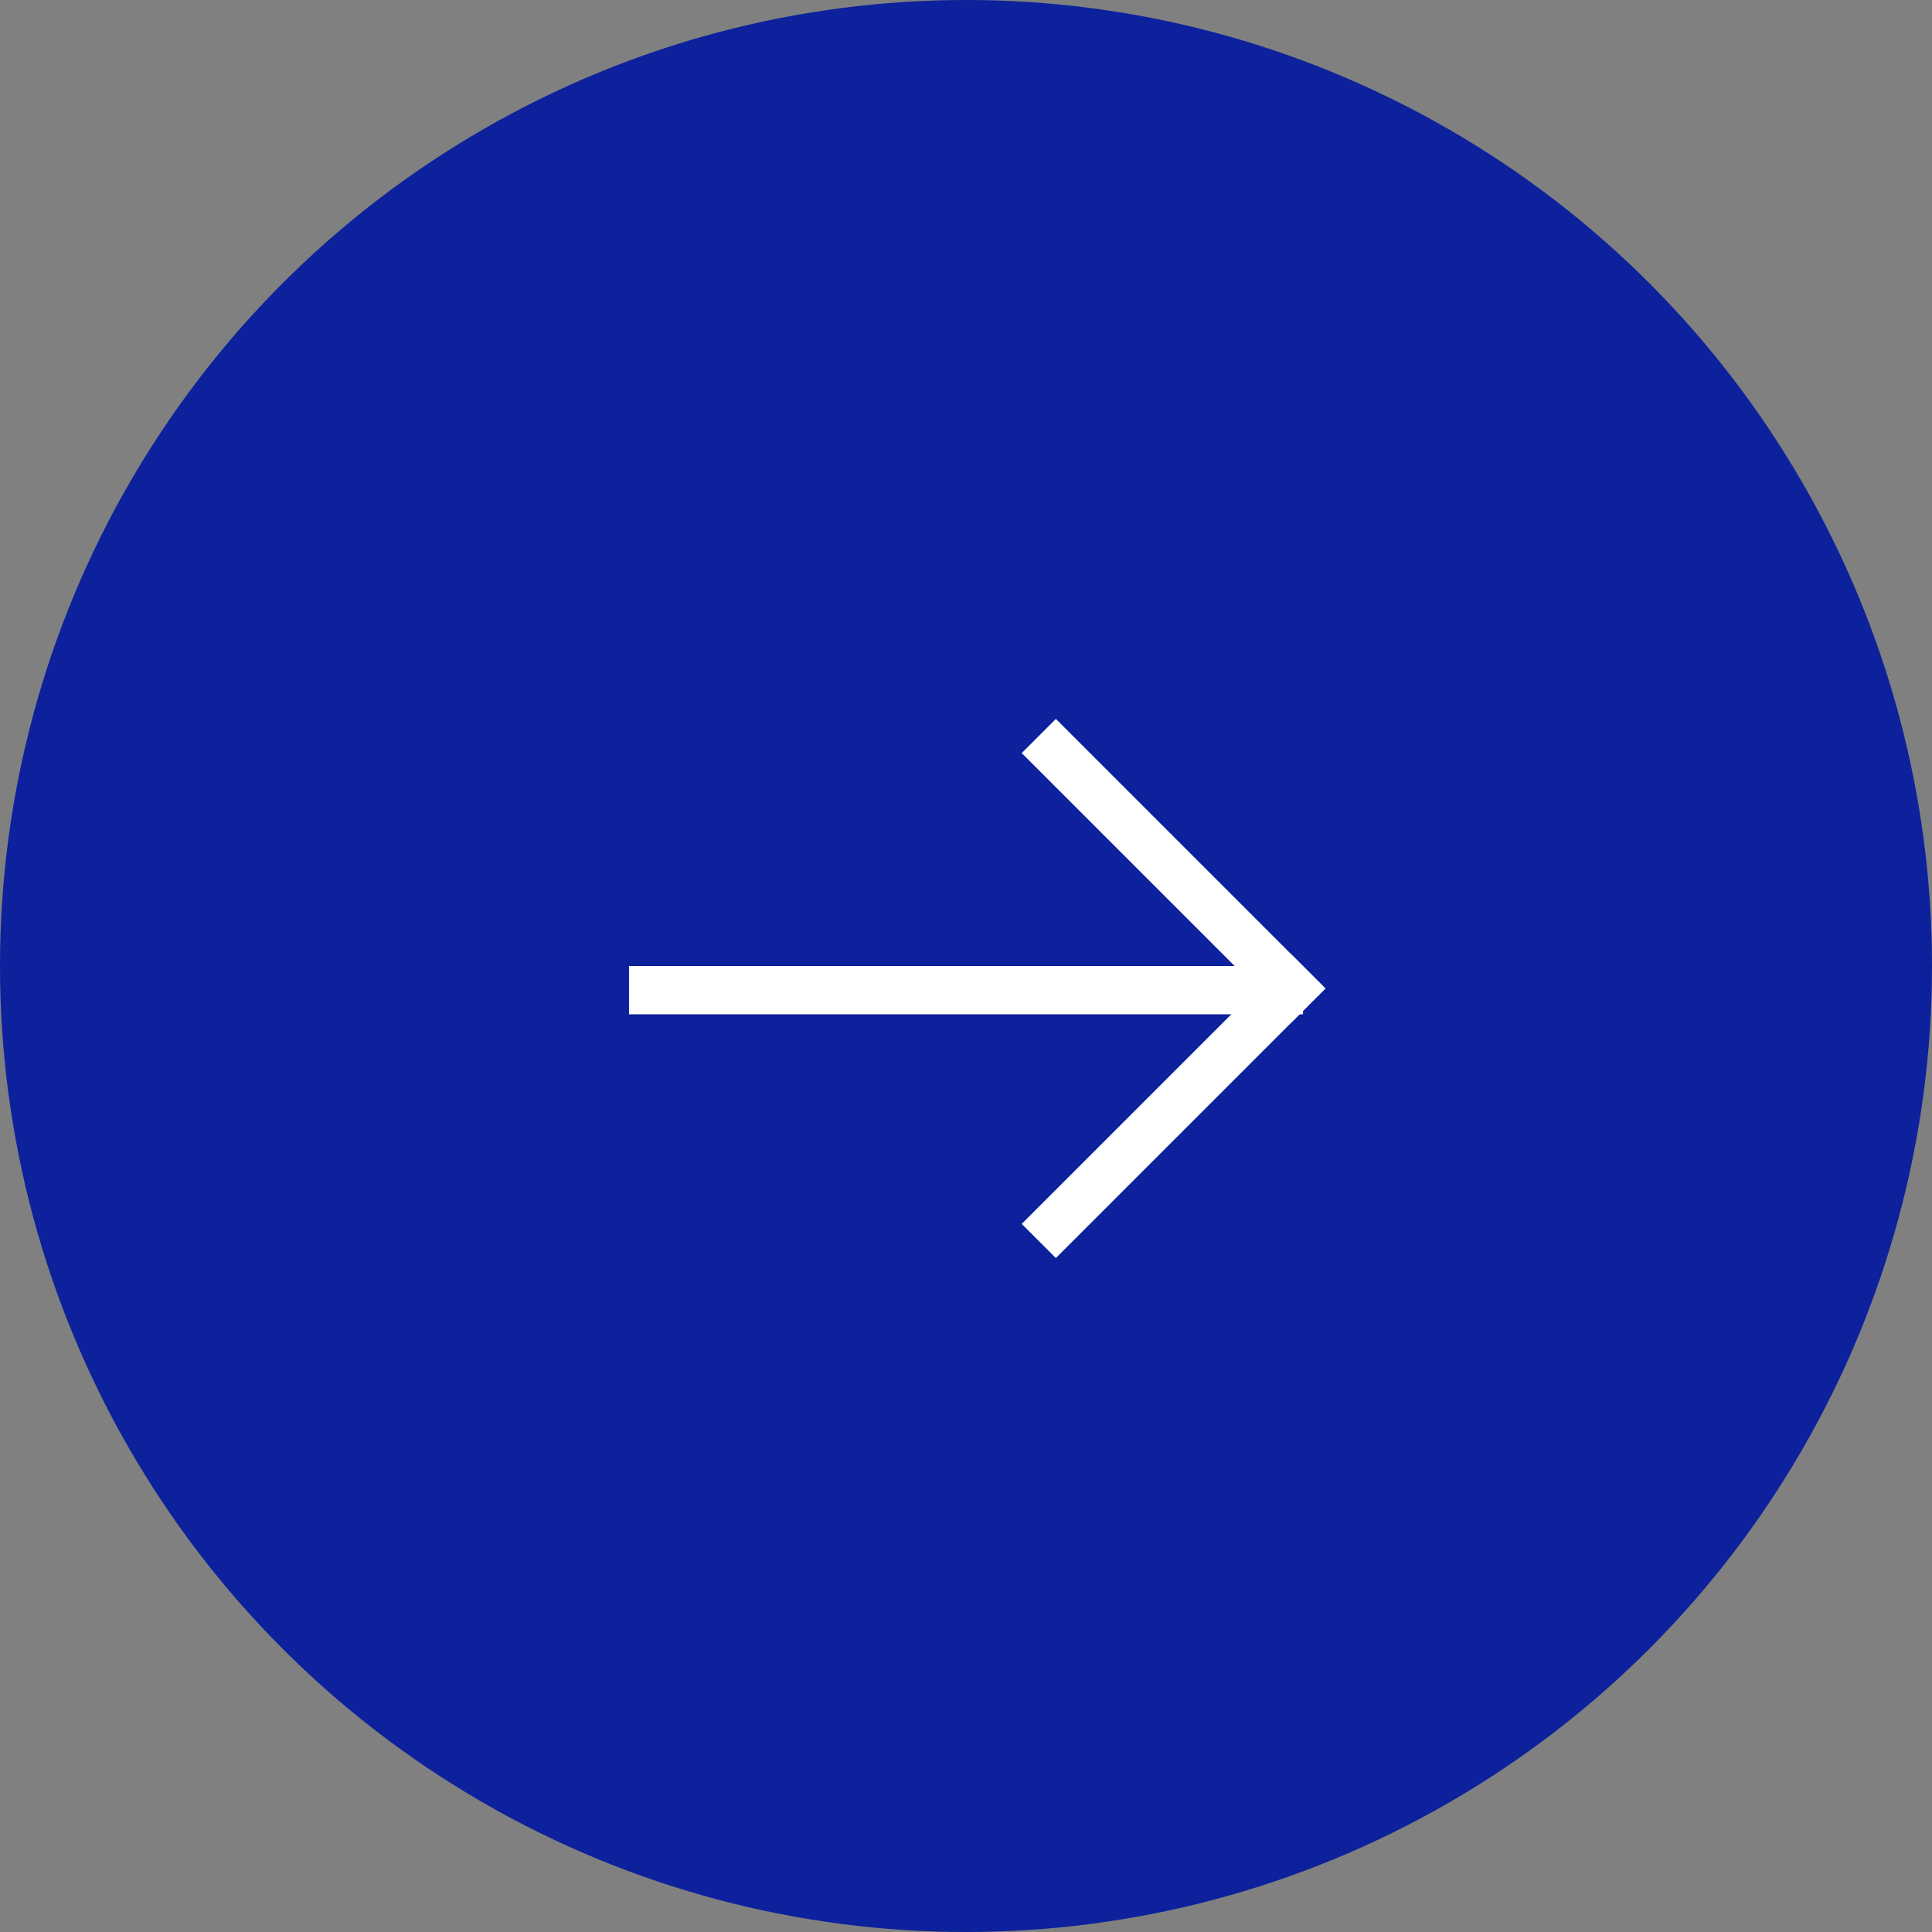 <svg width="40" height="40" viewBox="0 0 40 40" fill="none" xmlns="http://www.w3.org/2000/svg">
<rect x="0" y="0" width="40" height="40" fill="#808080" stroke="none"/>
<circle cx="20" cy="20" r="20" fill="#0C219B"/>
<line x1="21.507" y1="25.693" x2="27.088" y2="20.112" stroke="white"/>
<line x1="27.088" y1="20.819" x2="21.507" y2="15.238" stroke="white"/>
<line x1="26.977" y1="20.5" x2="13.023" y2="20.5" stroke="white"/>
</svg>
